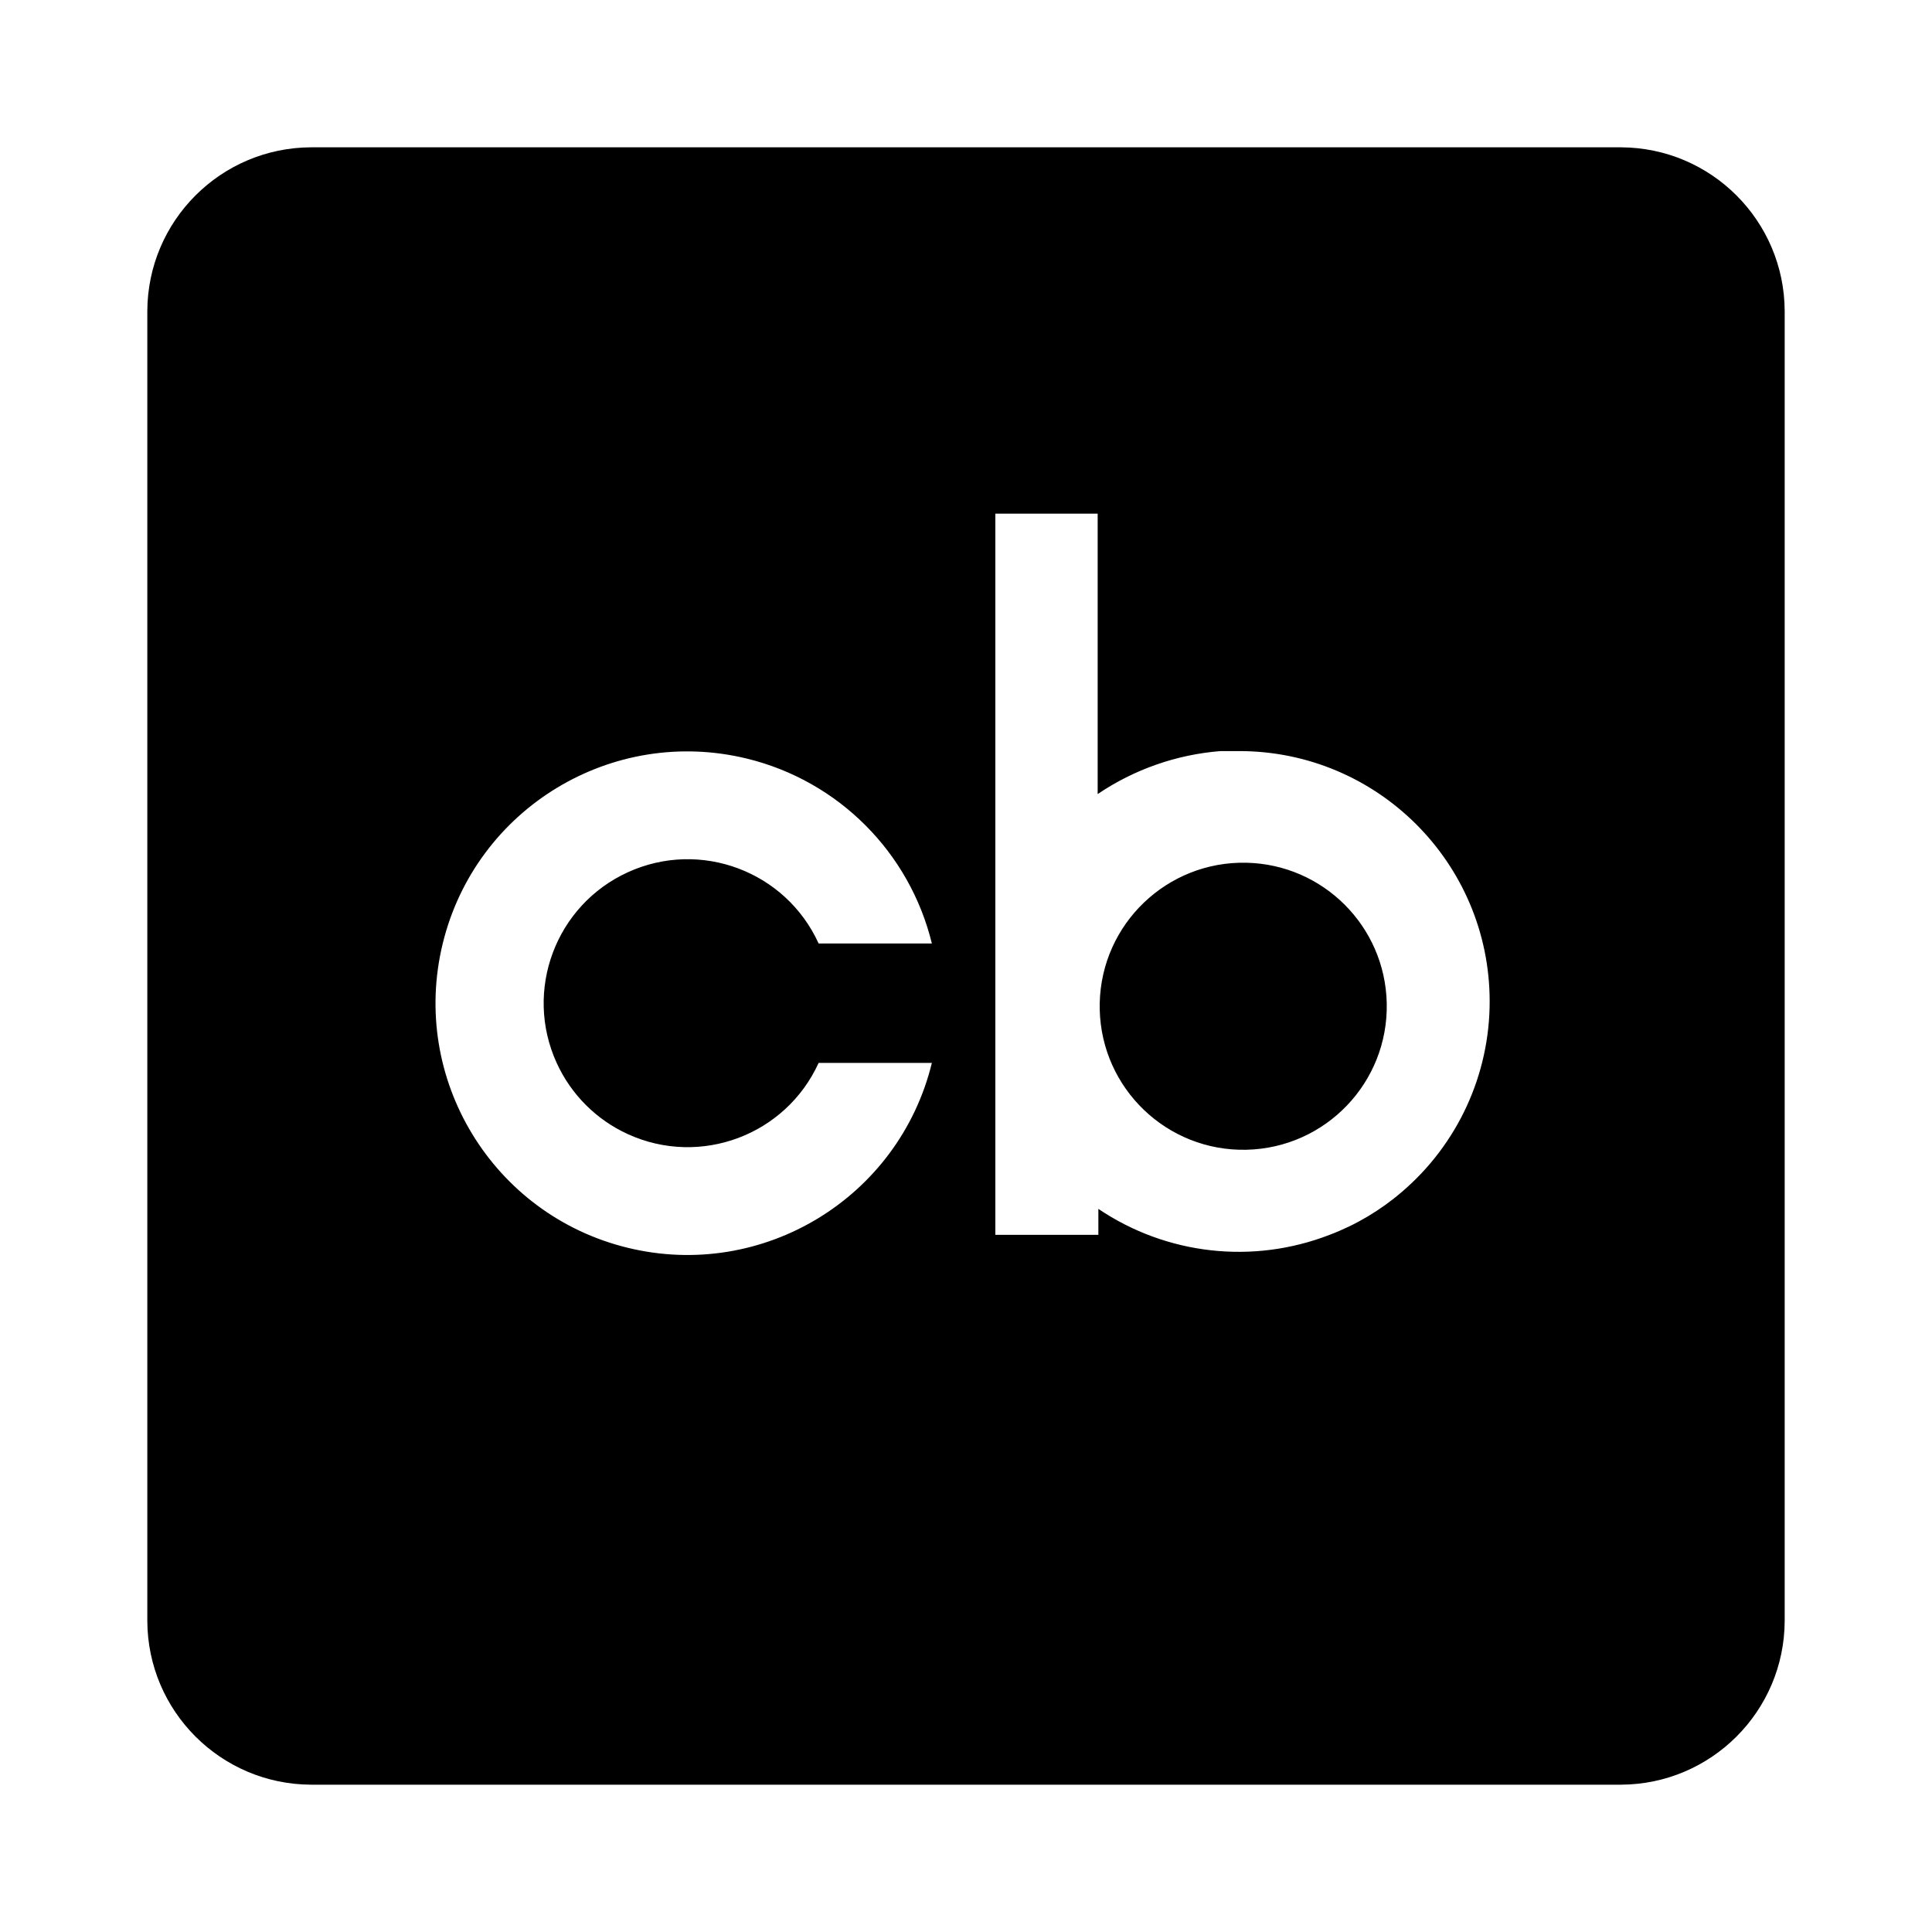 <?xml version="1.0" encoding="UTF-8"?> <svg xmlns="http://www.w3.org/2000/svg" id="Layer_1" version="1.1" viewBox="0 0 800 800"><path d="M671.2,61H128.8c-37.38.15-67.65,30.42-67.8,67.8v542.4c.15,37.38,30.42,67.65,67.8,67.8h542.4c37.38-.15,67.65-30.42,67.8-67.8V128.8c-.15-37.38-30.42-67.65-67.8-67.8ZM260.02,469.64c29.96,13.65,65.31.43,78.96-29.52h46.89c-13.65,55.93-70.06,90.2-125.99,76.55-55.93-13.65-90.2-70.06-76.55-125.99,13.65-55.93,70.06-90.2,125.99-76.55,37.81,9.23,67.32,38.75,76.55,76.55h-46.89c-13.65-29.96-49-43.17-78.96-29.52-29.96,13.65-43.17,49-29.52,78.96,5.96,13.08,16.44,23.56,29.52,29.52ZM580.52,493.51c-8.87,7.63-19,13.66-29.94,17.8-31.75,12.33-67.53,8.32-95.77-10.74v10.74h-42.66V212.7h42.37v116.11c15.13-10.23,32.65-16.36,50.85-17.8h7.63c57.26-.09,103.75,46.26,103.84,103.52.05,30.38-13.23,59.24-36.32,78.98h0ZM574.22,415.37c.72,32.82-25.31,60-58.13,60.72-32.82.72-60-25.31-60.72-58.13-.02-.86-.02-1.73,0-2.59.72-32.82,27.9-58.84,60.72-58.13,31.81.69,57.43,26.32,58.13,58.13Z"></path></svg> 